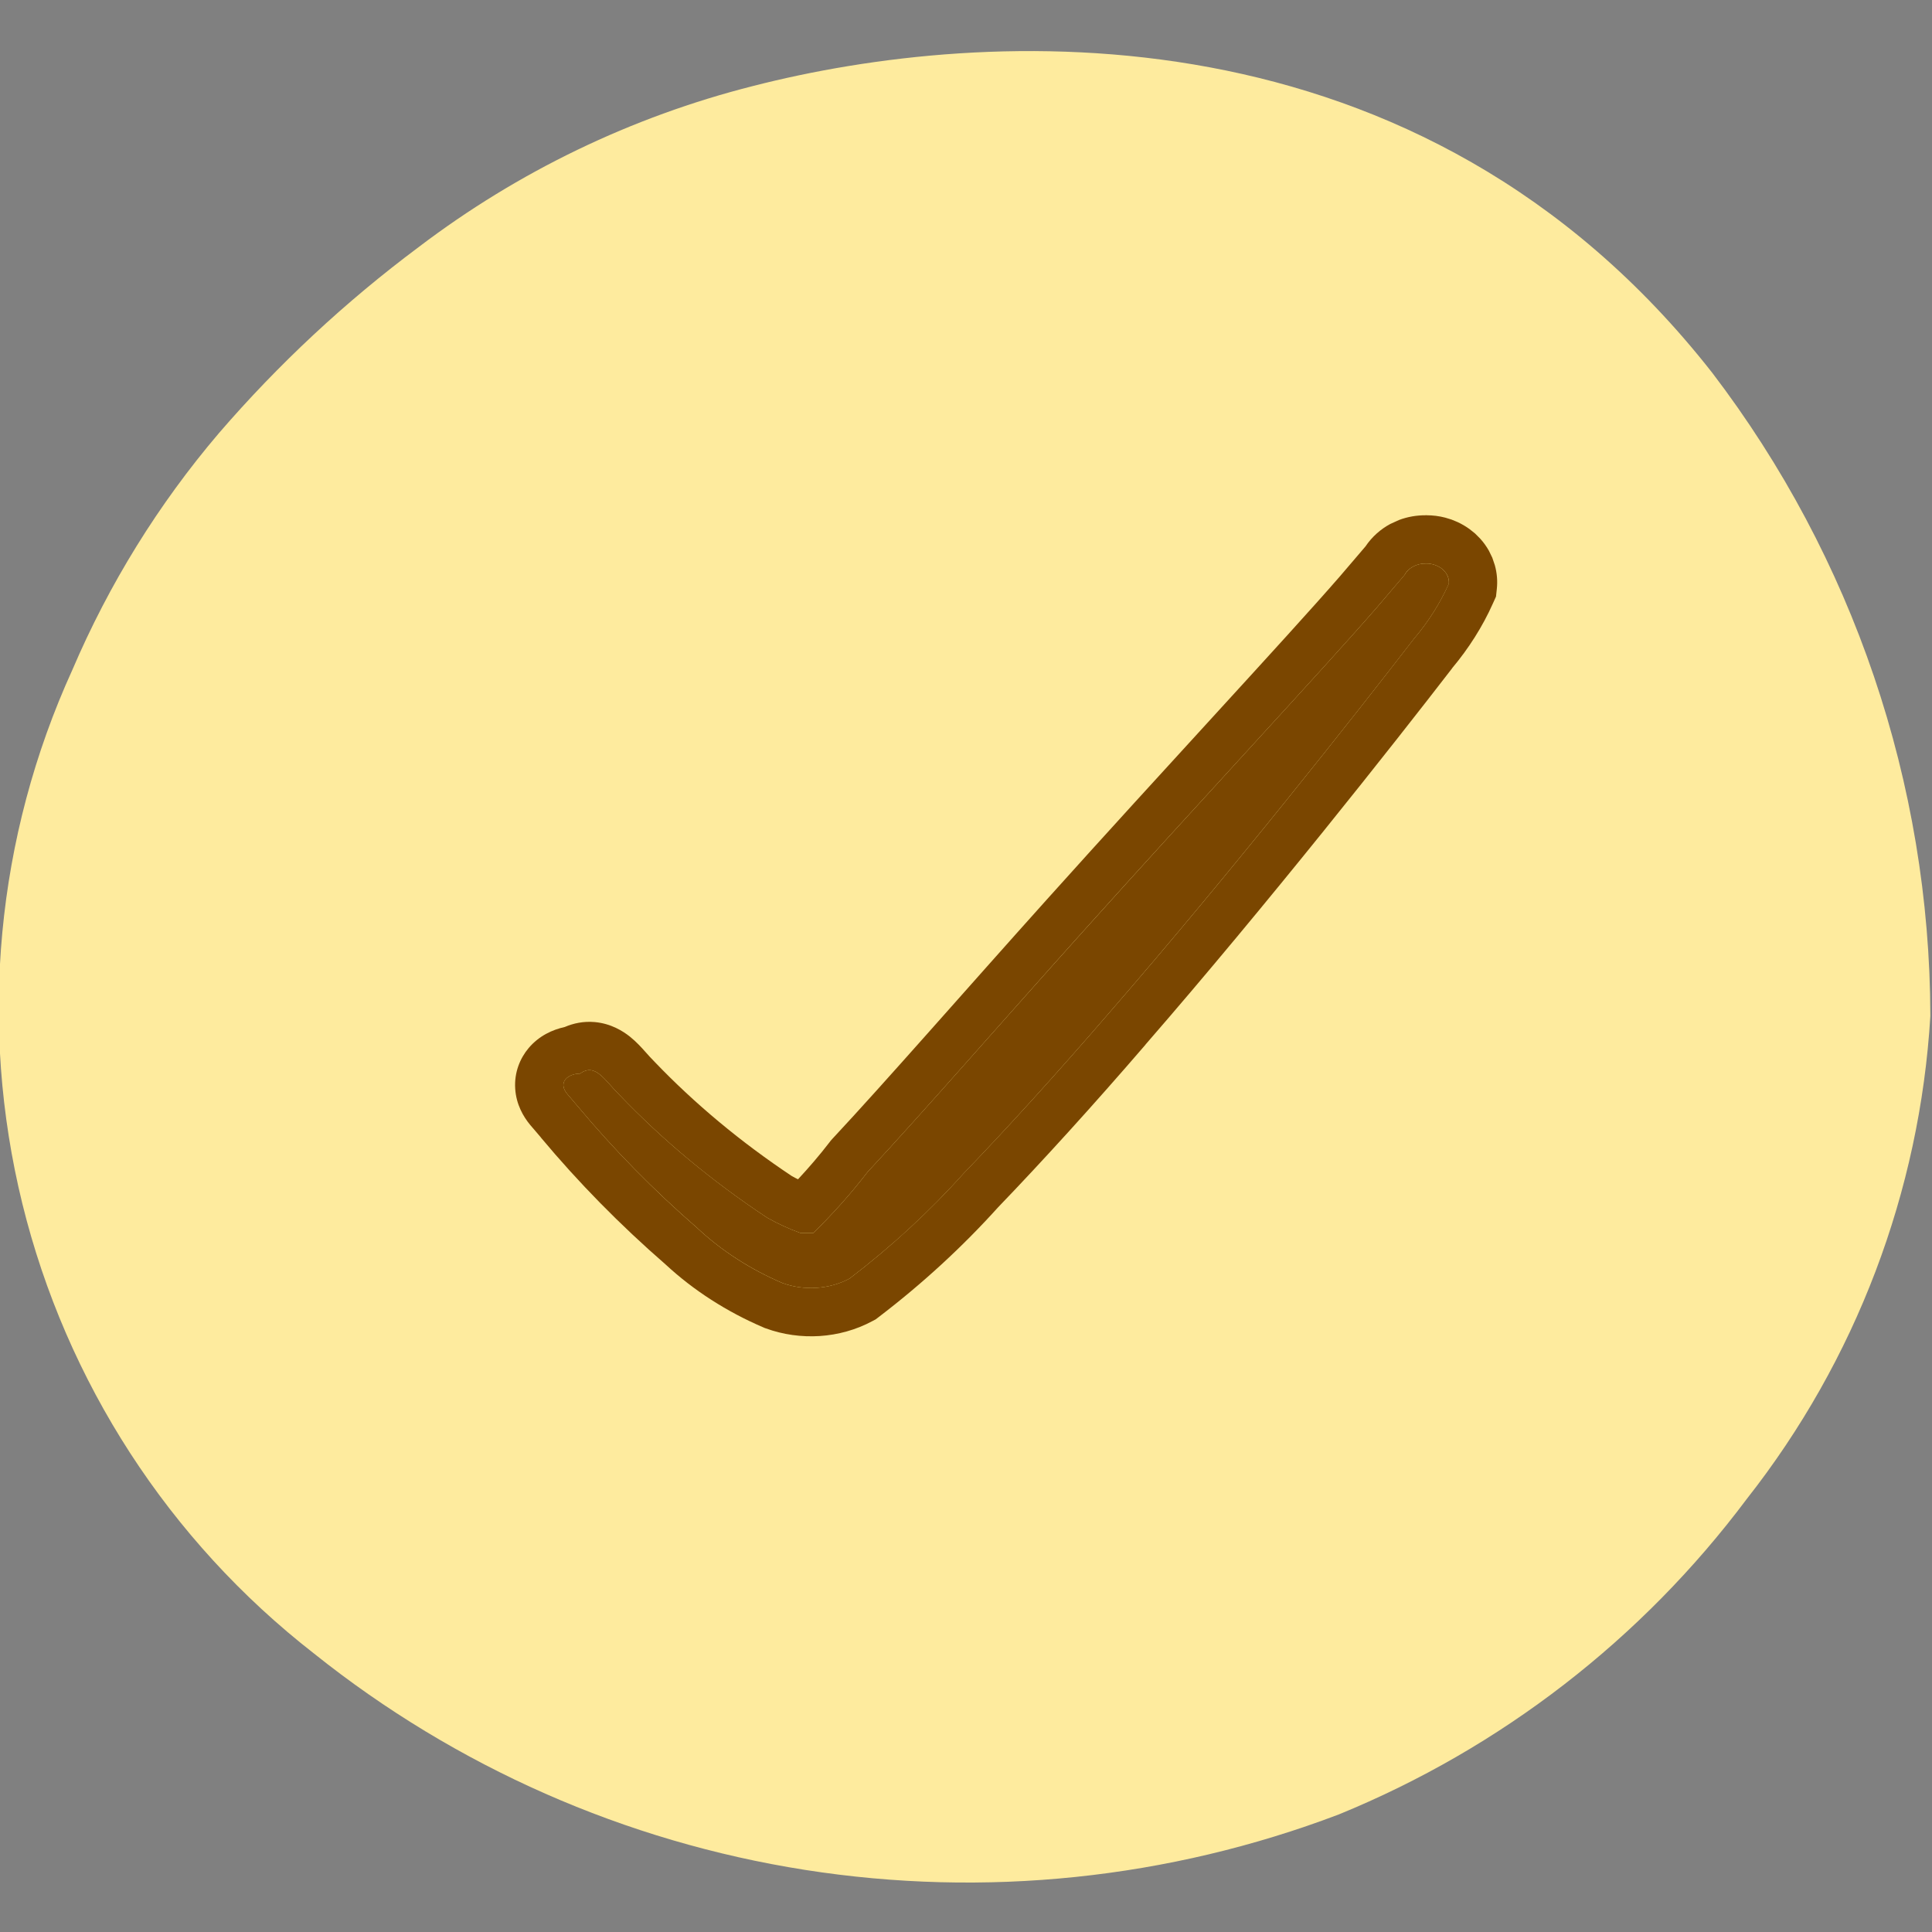 <?xml version="1.0" encoding="UTF-8"?> <svg xmlns="http://www.w3.org/2000/svg" width="40" height="40" viewBox="0 0 40 40" fill="none"><rect x="0" y="0" width="40" height="40" fill="#808080" stroke="none"/><g clip-path="url(#clip0_1146_34)"><path fill-rule="evenodd" clip-rule="evenodd" d="M35.449 7.717C29.399 -3.5817e-05 20.383 0.55 15.582 1.783C13.076 2.418 10.724 3.552 8.666 5.117C7.152 6.246 5.766 7.537 4.533 8.967C3.28 10.438 2.258 12.09 1.499 13.867C-0.08 17.329 -0.445 21.223 0.462 24.918C1.37 28.614 3.497 31.896 6.499 34.233C9.441 36.585 12.945 38.129 16.666 38.714C20.386 39.298 24.195 38.903 27.716 37.567C31.073 36.195 33.994 33.937 36.166 31.033C38.422 28.165 39.748 24.676 39.966 21.033C39.955 16.22 38.369 11.543 35.449 7.717Z" fill="#FEEB9E"></path><path fill-rule="evenodd" clip-rule="evenodd" d="M29.524 11.667C29.429 11.665 29.336 11.687 29.257 11.73C29.177 11.773 29.116 11.834 29.079 11.905L28.497 12.588C27.358 13.897 24.819 16.617 22.418 19.291C20.71 21.192 19.086 23.058 17.962 24.265C17.623 24.706 17.248 25.128 16.838 25.528C16.838 25.528 16.685 25.528 16.574 25.528C16.331 25.441 16.098 25.334 15.88 25.209C14.749 24.46 13.725 23.609 12.827 22.671C12.508 22.353 12.327 22 12.008 22.228C11.772 22.228 11.536 22.398 11.744 22.649L11.966 22.91C12.709 23.8 13.535 24.641 14.437 25.425C14.933 25.891 15.531 26.277 16.2 26.564C16.422 26.645 16.665 26.679 16.908 26.663C17.15 26.647 17.384 26.581 17.587 26.473C18.455 25.81 19.245 25.082 19.947 24.299C20.835 23.377 21.89 22.216 22.959 20.976C25.471 18.085 28.08 14.773 29.274 13.226C29.573 12.873 29.815 12.491 29.996 12.088C30.001 12.034 29.993 11.98 29.972 11.929C29.951 11.878 29.917 11.831 29.873 11.792C29.829 11.752 29.775 11.72 29.714 11.699C29.654 11.677 29.589 11.666 29.524 11.667Z" fill="#7A4600"></path><path d="M29.537 10.668C29.665 10.668 29.794 10.684 29.921 10.717L30.052 10.757L30.18 10.81C30.264 10.849 30.346 10.897 30.425 10.954L30.539 11.045L30.645 11.151C30.713 11.226 30.774 11.31 30.826 11.402L30.896 11.546L30.949 11.702C30.993 11.86 31.008 12.027 30.99 12.195L30.973 12.352L30.908 12.496C30.694 12.975 30.408 13.424 30.064 13.835L30.065 13.836C28.867 15.39 26.245 18.717 23.716 21.627L23.717 21.628C22.638 22.881 21.57 24.055 20.667 24.993C19.927 25.814 19.1 26.575 18.194 27.267L18.13 27.316L18.058 27.354C17.723 27.534 17.349 27.636 16.973 27.661C16.596 27.685 16.213 27.633 15.857 27.503L15.831 27.494L15.806 27.483C15.049 27.159 14.361 26.718 13.78 26.179C12.839 25.361 11.976 24.483 11.198 23.551L11.199 23.55L10.981 23.295L10.975 23.288C10.833 23.116 10.688 22.865 10.667 22.544C10.644 22.205 10.767 21.91 10.945 21.699C11.161 21.443 11.441 21.318 11.692 21.263C11.871 21.186 12.081 21.14 12.315 21.161C12.656 21.192 12.902 21.352 13.041 21.462C13.176 21.57 13.289 21.696 13.352 21.767C13.433 21.857 13.478 21.909 13.533 21.963L13.541 21.971L13.549 21.98C14.384 22.852 15.34 23.648 16.398 24.352C16.439 24.375 16.48 24.395 16.522 24.416C16.751 24.17 16.968 23.917 17.169 23.656L17.198 23.618L17.23 23.582C18.348 22.384 19.948 20.545 21.674 18.623C24.103 15.918 26.606 13.238 27.742 11.932L28.27 11.314C28.407 11.11 28.588 10.954 28.783 10.849L28.965 10.766C29.145 10.698 29.334 10.667 29.52 10.668V10.666C29.524 10.666 29.527 10.668 29.53 10.668C29.533 10.668 29.535 10.666 29.538 10.666L29.537 10.668ZM29.523 11.666C29.429 11.665 29.336 11.687 29.257 11.73C29.177 11.773 29.115 11.834 29.079 11.906L28.497 12.588C27.359 13.897 24.818 16.617 22.417 19.291C20.71 21.192 19.086 23.059 17.962 24.265C17.623 24.707 17.247 25.128 16.838 25.528H16.574C16.331 25.441 16.098 25.334 15.88 25.209C14.749 24.461 13.725 23.609 12.827 22.671C12.508 22.353 12.327 22 12.008 22.228C11.772 22.228 11.536 22.399 11.744 22.649L11.967 22.911C12.709 23.8 13.534 24.641 14.436 25.425C14.933 25.891 15.53 26.278 16.199 26.564C16.421 26.645 16.665 26.678 16.907 26.663C17.149 26.647 17.384 26.581 17.588 26.472C18.455 25.81 19.245 25.081 19.947 24.298C20.835 23.377 21.89 22.216 22.959 20.976C25.471 18.086 28.079 14.774 29.273 13.226C29.572 12.874 29.815 12.491 29.995 12.087C30.001 12.034 29.994 11.98 29.973 11.929C29.951 11.878 29.917 11.831 29.873 11.791C29.828 11.752 29.775 11.72 29.715 11.699C29.654 11.677 29.589 11.666 29.523 11.666Z" fill="#7A4600"></path></g><defs><clipPath id="clip0_1146_34"><rect width="40" height="40" fill="white"></rect></clipPath></defs></svg> 